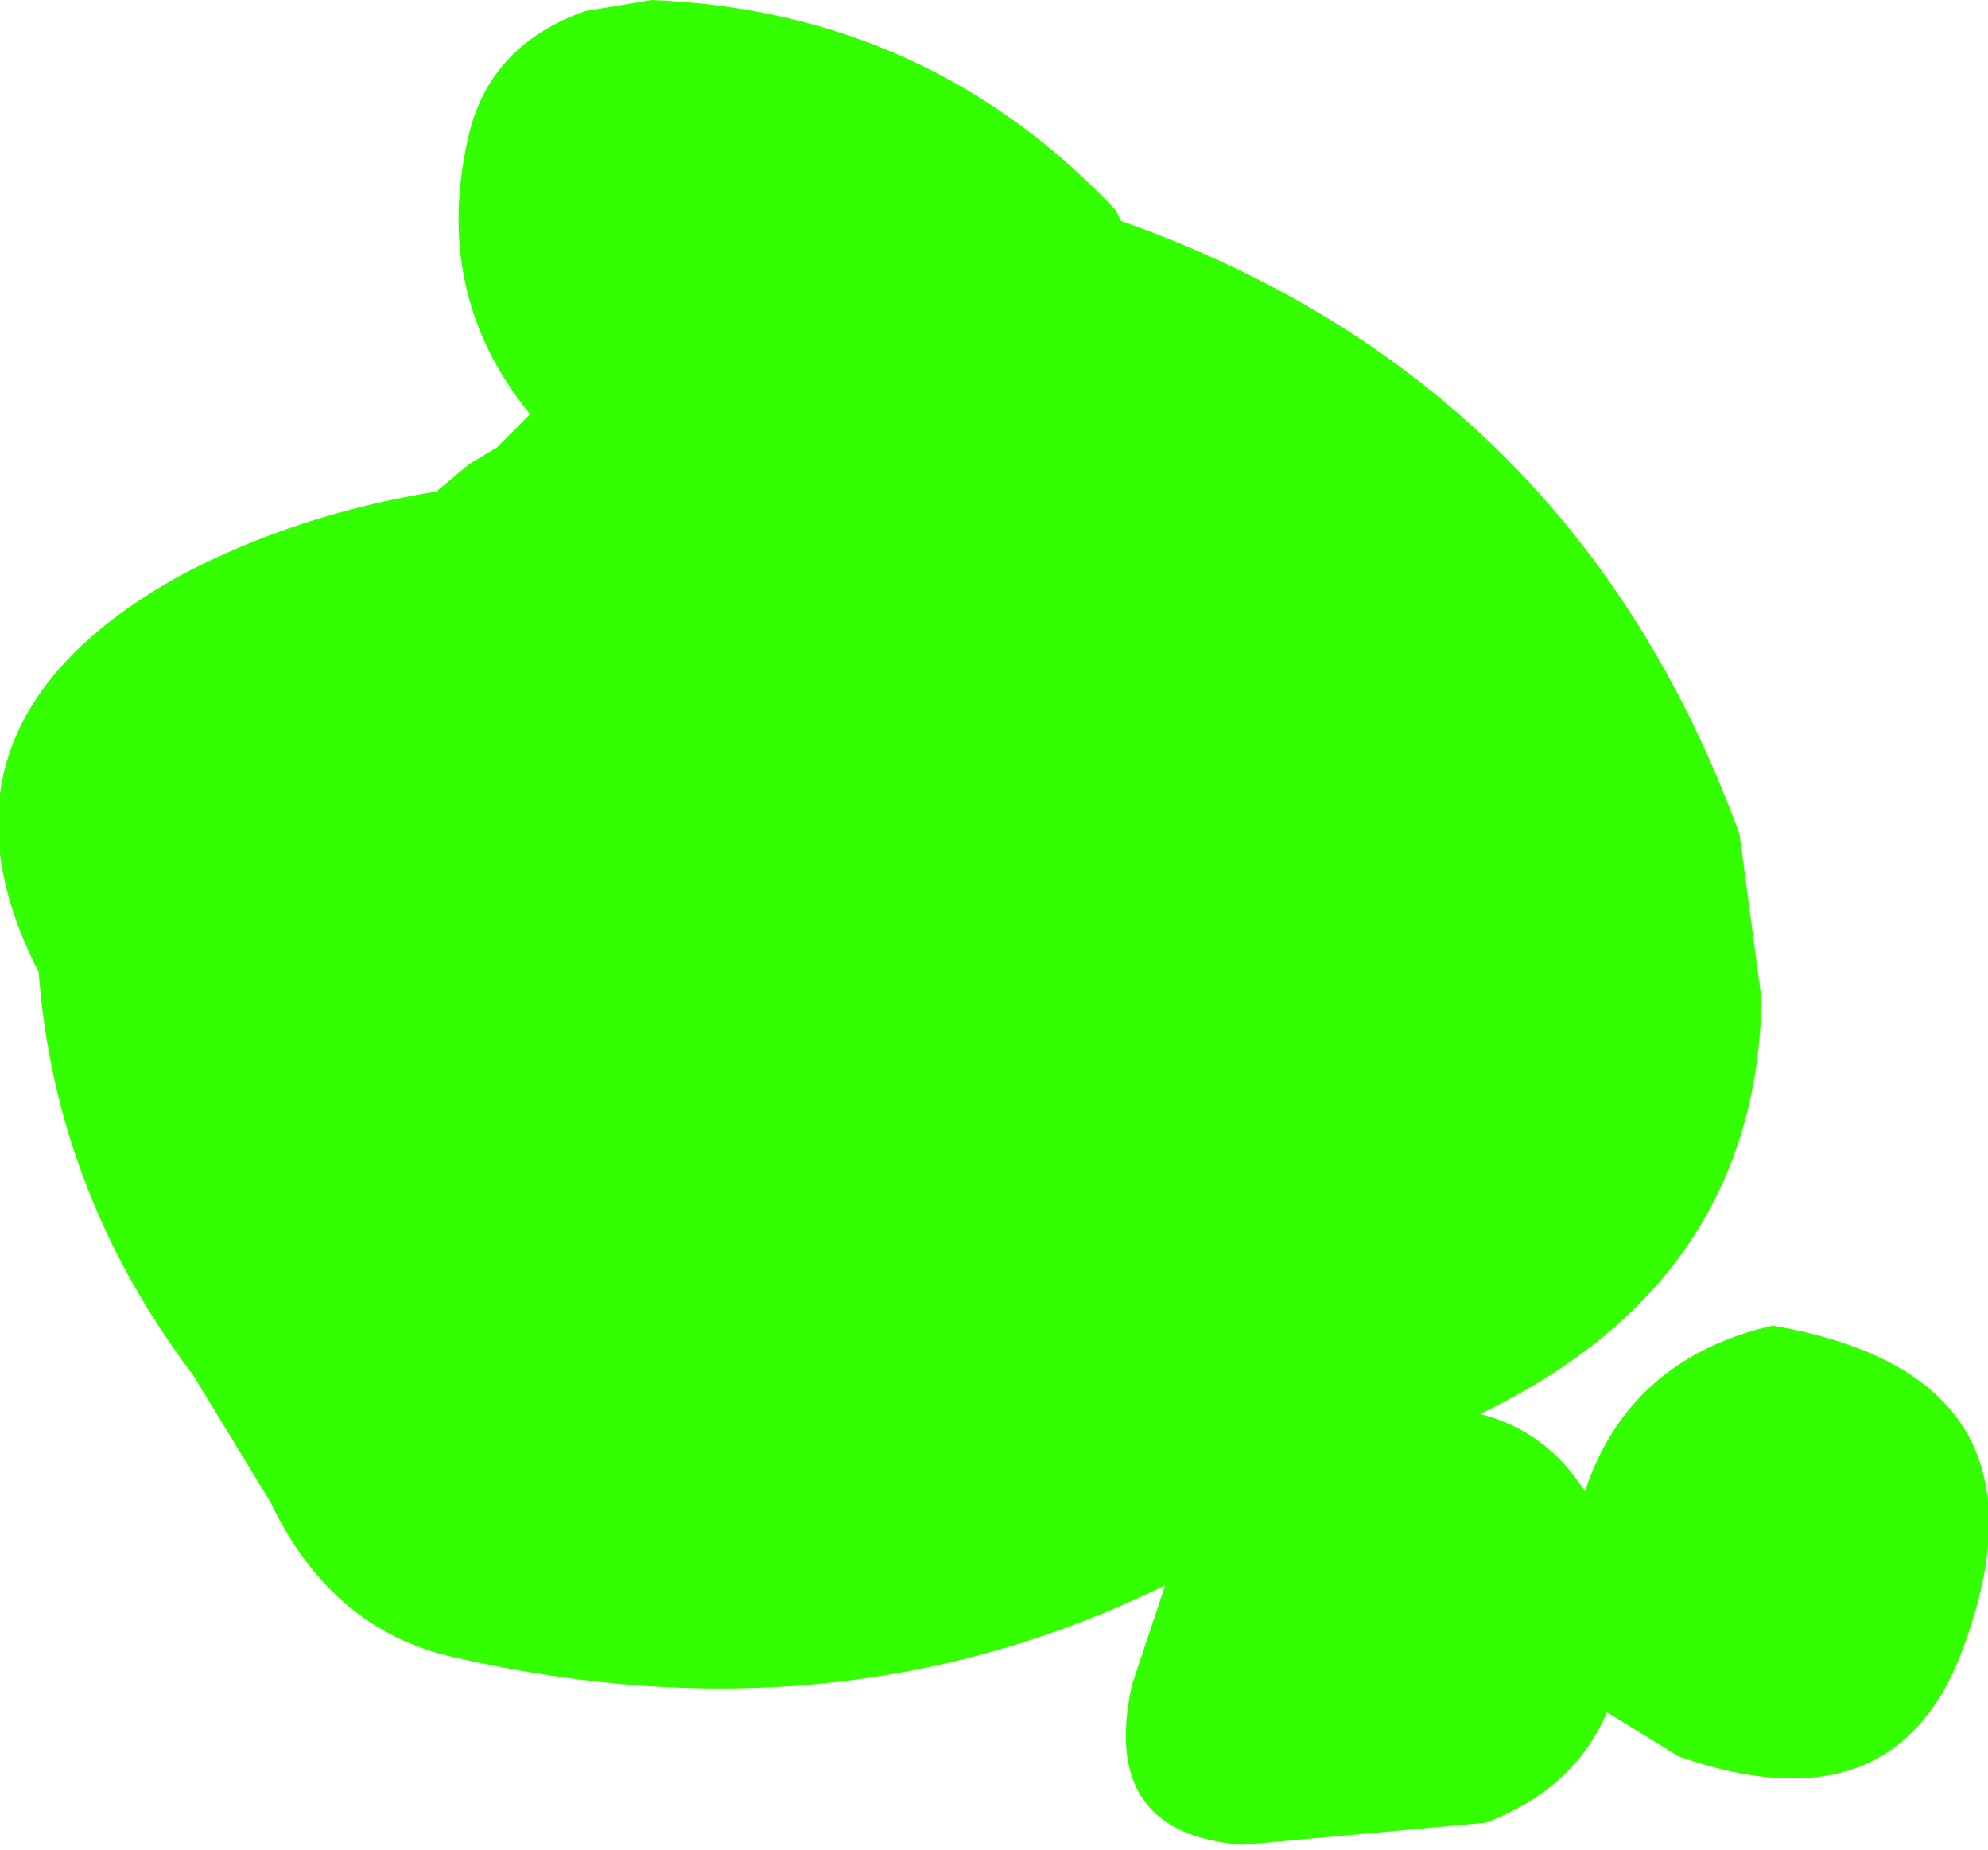 <?xml version="1.0" encoding="UTF-8" standalone="no"?>
<svg xmlns:xlink="http://www.w3.org/1999/xlink" height="16.75px" width="18.0px" xmlns="http://www.w3.org/2000/svg">
  <g transform="matrix(1.0, 0.0, 0.0, 1.0, -11.65, -1.2)">
    <path d="M27.6 10.25 Q27.55 12.8 25.05 14.0 25.65 14.15 26.0 14.7 26.4 13.5 27.7 13.2 30.3 13.65 29.45 16.05 28.85 17.8 26.85 17.1 L26.2 16.7 Q25.9 17.4 25.1 17.7 L22.9 17.9 Q21.6 17.8 21.9 16.45 L22.2 15.55 Q19.25 17.0 15.75 16.2 14.65 15.95 14.1 14.8 L13.4 13.65 Q12.15 12.0 12.0 10.0 10.85 7.75 13.3 6.4 14.35 5.85 15.6 5.65 L15.9 5.4 16.15 5.25 16.45 4.95 Q15.55 3.85 15.9 2.4 16.1 1.6 16.95 1.3 L17.55 1.2 Q20.05 1.3 21.75 3.1 L21.8 3.2 Q25.9 4.65 27.4 8.75 L27.6 10.25" fill="#33ff00" fill-rule="evenodd" stroke="none"/>
  </g>
</svg>
